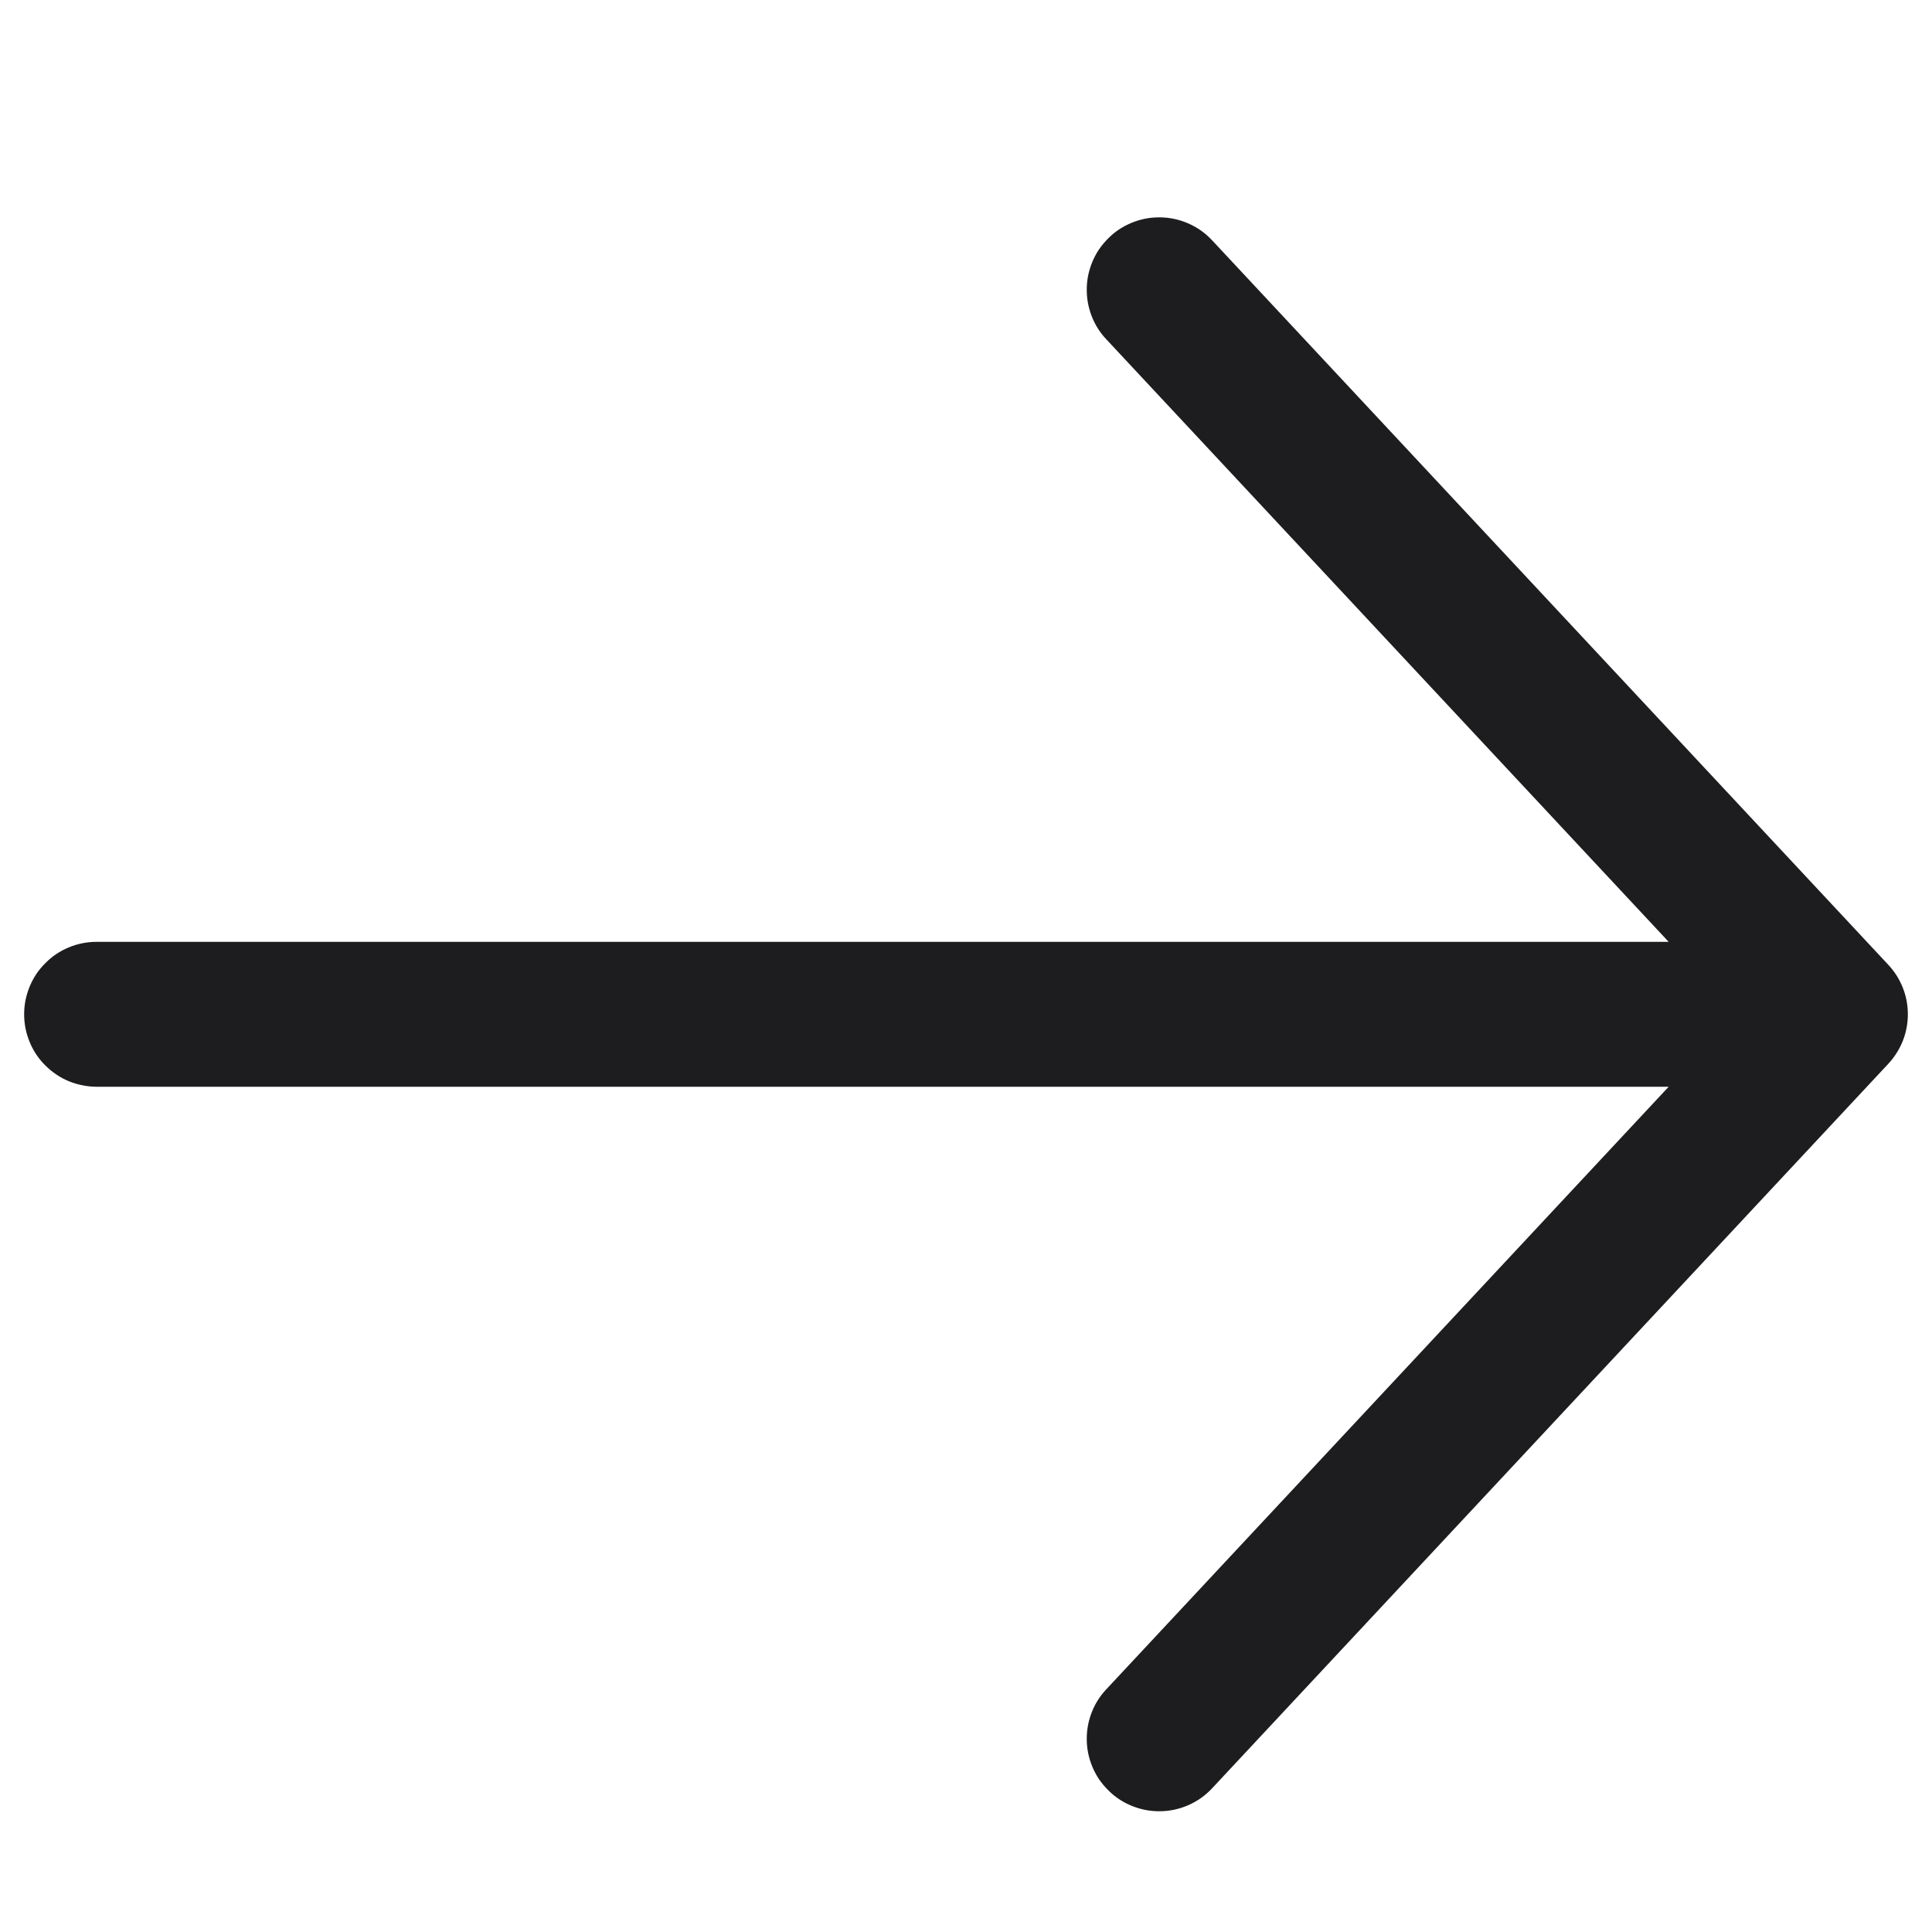 <svg xmlns="http://www.w3.org/2000/svg" xmlns:xlink="http://www.w3.org/1999/xlink" fill="none" version="1.1" width="20" height="20" viewBox="0 0 20 20"><g><g></g><g><path d="M12.549,2.489L19.548,9.988Q19.645,10.092,19.698,10.225Q19.75,10.357,19.75,10.5Q19.75,10.642,19.698,10.775Q19.645,10.907,19.548,11.012L19.547,11.013L12.549,18.511L12.548,18.512Q12.442,18.626,12.299,18.688Q12.156,18.75,12,18.75Q11.926,18.75,11.854,18.736Q11.781,18.721,11.713,18.693Q11.645,18.665,11.583,18.624Q11.522,18.583,11.47,18.53Q11.418,18.478,11.376,18.417Q11.335,18.355,11.307,18.287Q11.279,18.219,11.264,18.146Q11.25,18.074,11.25,18Q11.25,17.858,11.302,17.725Q11.354,17.592,11.452,17.488L17.274,11.25L1,11.25Q0.926,11.25,0.854,11.235Q0.781,11.221,0.713,11.193Q0.645,11.165,0.583,11.123Q0.522,11.082,0.47,11.03Q0.417,10.978,0.376,10.917Q0.335,10.855,0.307,10.787Q0.279,10.719,0.264,10.646Q0.25,10.574,0.25,10.5Q0.25,10.426,0.264,10.354Q0.279,10.281,0.307,10.213Q0.335,10.145,0.376,10.083Q0.417,10.022,0.47,9.97Q0.522,9.917,0.583,9.876Q0.645,9.835,0.713,9.807Q0.781,9.779,0.854,9.764Q0.926,9.75,1,9.75L17.274,9.75L11.452,3.512Q11.354,3.408,11.302,3.275Q11.25,3.142,11.25,3Q11.25,2.926,11.264,2.854Q11.279,2.781,11.307,2.713Q11.335,2.645,11.376,2.583Q11.418,2.522,11.47,2.47Q11.522,2.417,11.583,2.376Q11.645,2.335,11.713,2.307Q11.781,2.279,11.854,2.264Q11.926,2.25,12,2.25Q12.156,2.25,12.299,2.312Q12.442,2.374,12.548,2.488L12.549,2.489Z" fill-rule="evenodd" fill="#1D1D1F" fill-opacity="1"/></g></g></svg>